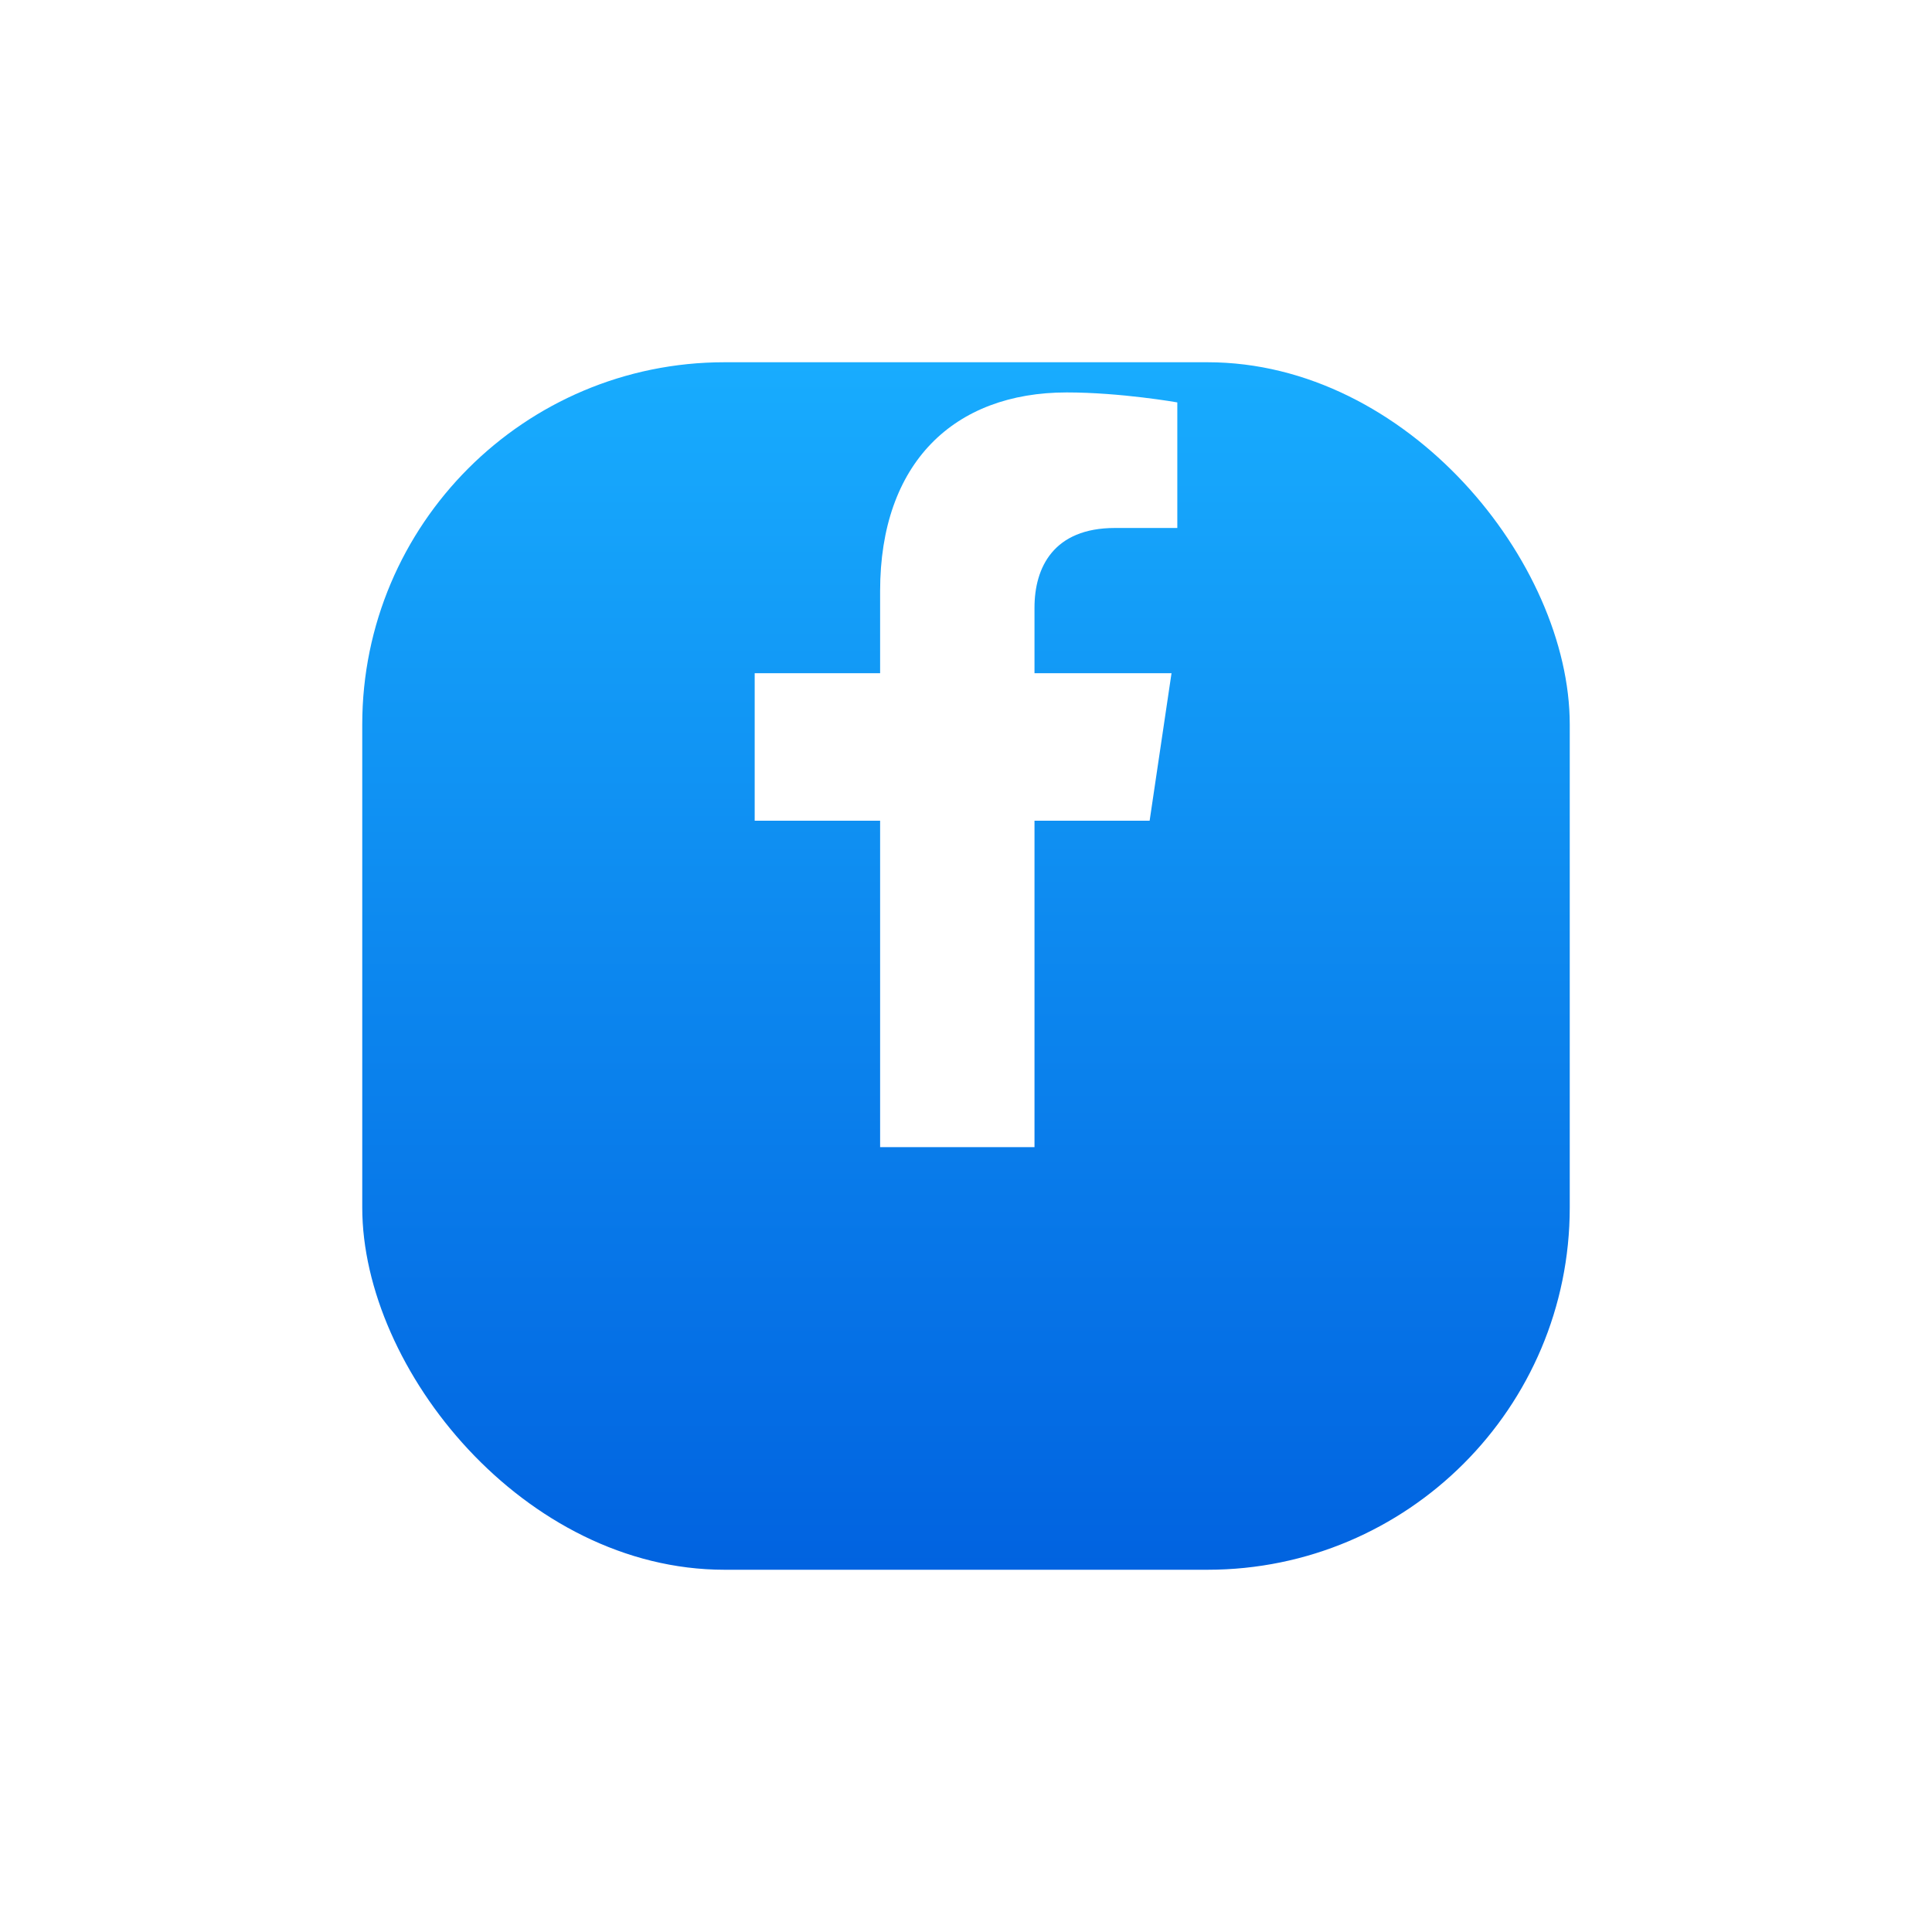 <svg width="64" height="64" viewBox="0 0 64 64" fill="none" xmlns="http://www.w3.org/2000/svg">
<g filter="url(#filter0_d_75_604)">
<rect x="12" y="6" width="40" height="40" rx="12" fill="url(#paint0_linear_75_604)"/>
</g>
<path d="M38.808 22.301L38.083 27.187H34.269V38H29.155V27.187H25V22.301H29.155V19.577C29.155 15.341 31.597 13 35.337 13C37.127 13 39 13.33 39 13.33V17.49H36.935C34.902 17.49 34.269 18.794 34.269 20.131V22.301H38.808Z" fill="white"/>
<defs>
<filter id="filter0_d_75_604" x="0" y="0" width="64" height="64" filterUnits="userSpaceOnUse" color-interpolation-filters="sRGB">
<feFlood flood-opacity="0" result="BackgroundImageFix"/>
<feColorMatrix in="SourceAlpha" type="matrix" values="0 0 0 0 0 0 0 0 0 0 0 0 0 0 0 0 0 0 127 0" result="hardAlpha"/>
<feOffset dy="6"/>
<feGaussianBlur stdDeviation="6"/>
<feColorMatrix type="matrix" values="0 0 0 0 0.024 0 0 0 0 0.447 0 0 0 0 0.906 0 0 0 0.2 0"/>
<feBlend mode="normal" in2="BackgroundImageFix" result="effect1_dropShadow_75_604"/>
<feBlend mode="normal" in="SourceGraphic" in2="effect1_dropShadow_75_604" result="shape"/>
</filter>
<linearGradient id="paint0_linear_75_604" x1="32" y1="6" x2="32" y2="45.881" gradientUnits="userSpaceOnUse">
<stop stop-color="#18ACFE"/>
<stop offset="1" stop-color="#0163E0"/>
</linearGradient>
</defs>
</svg>
